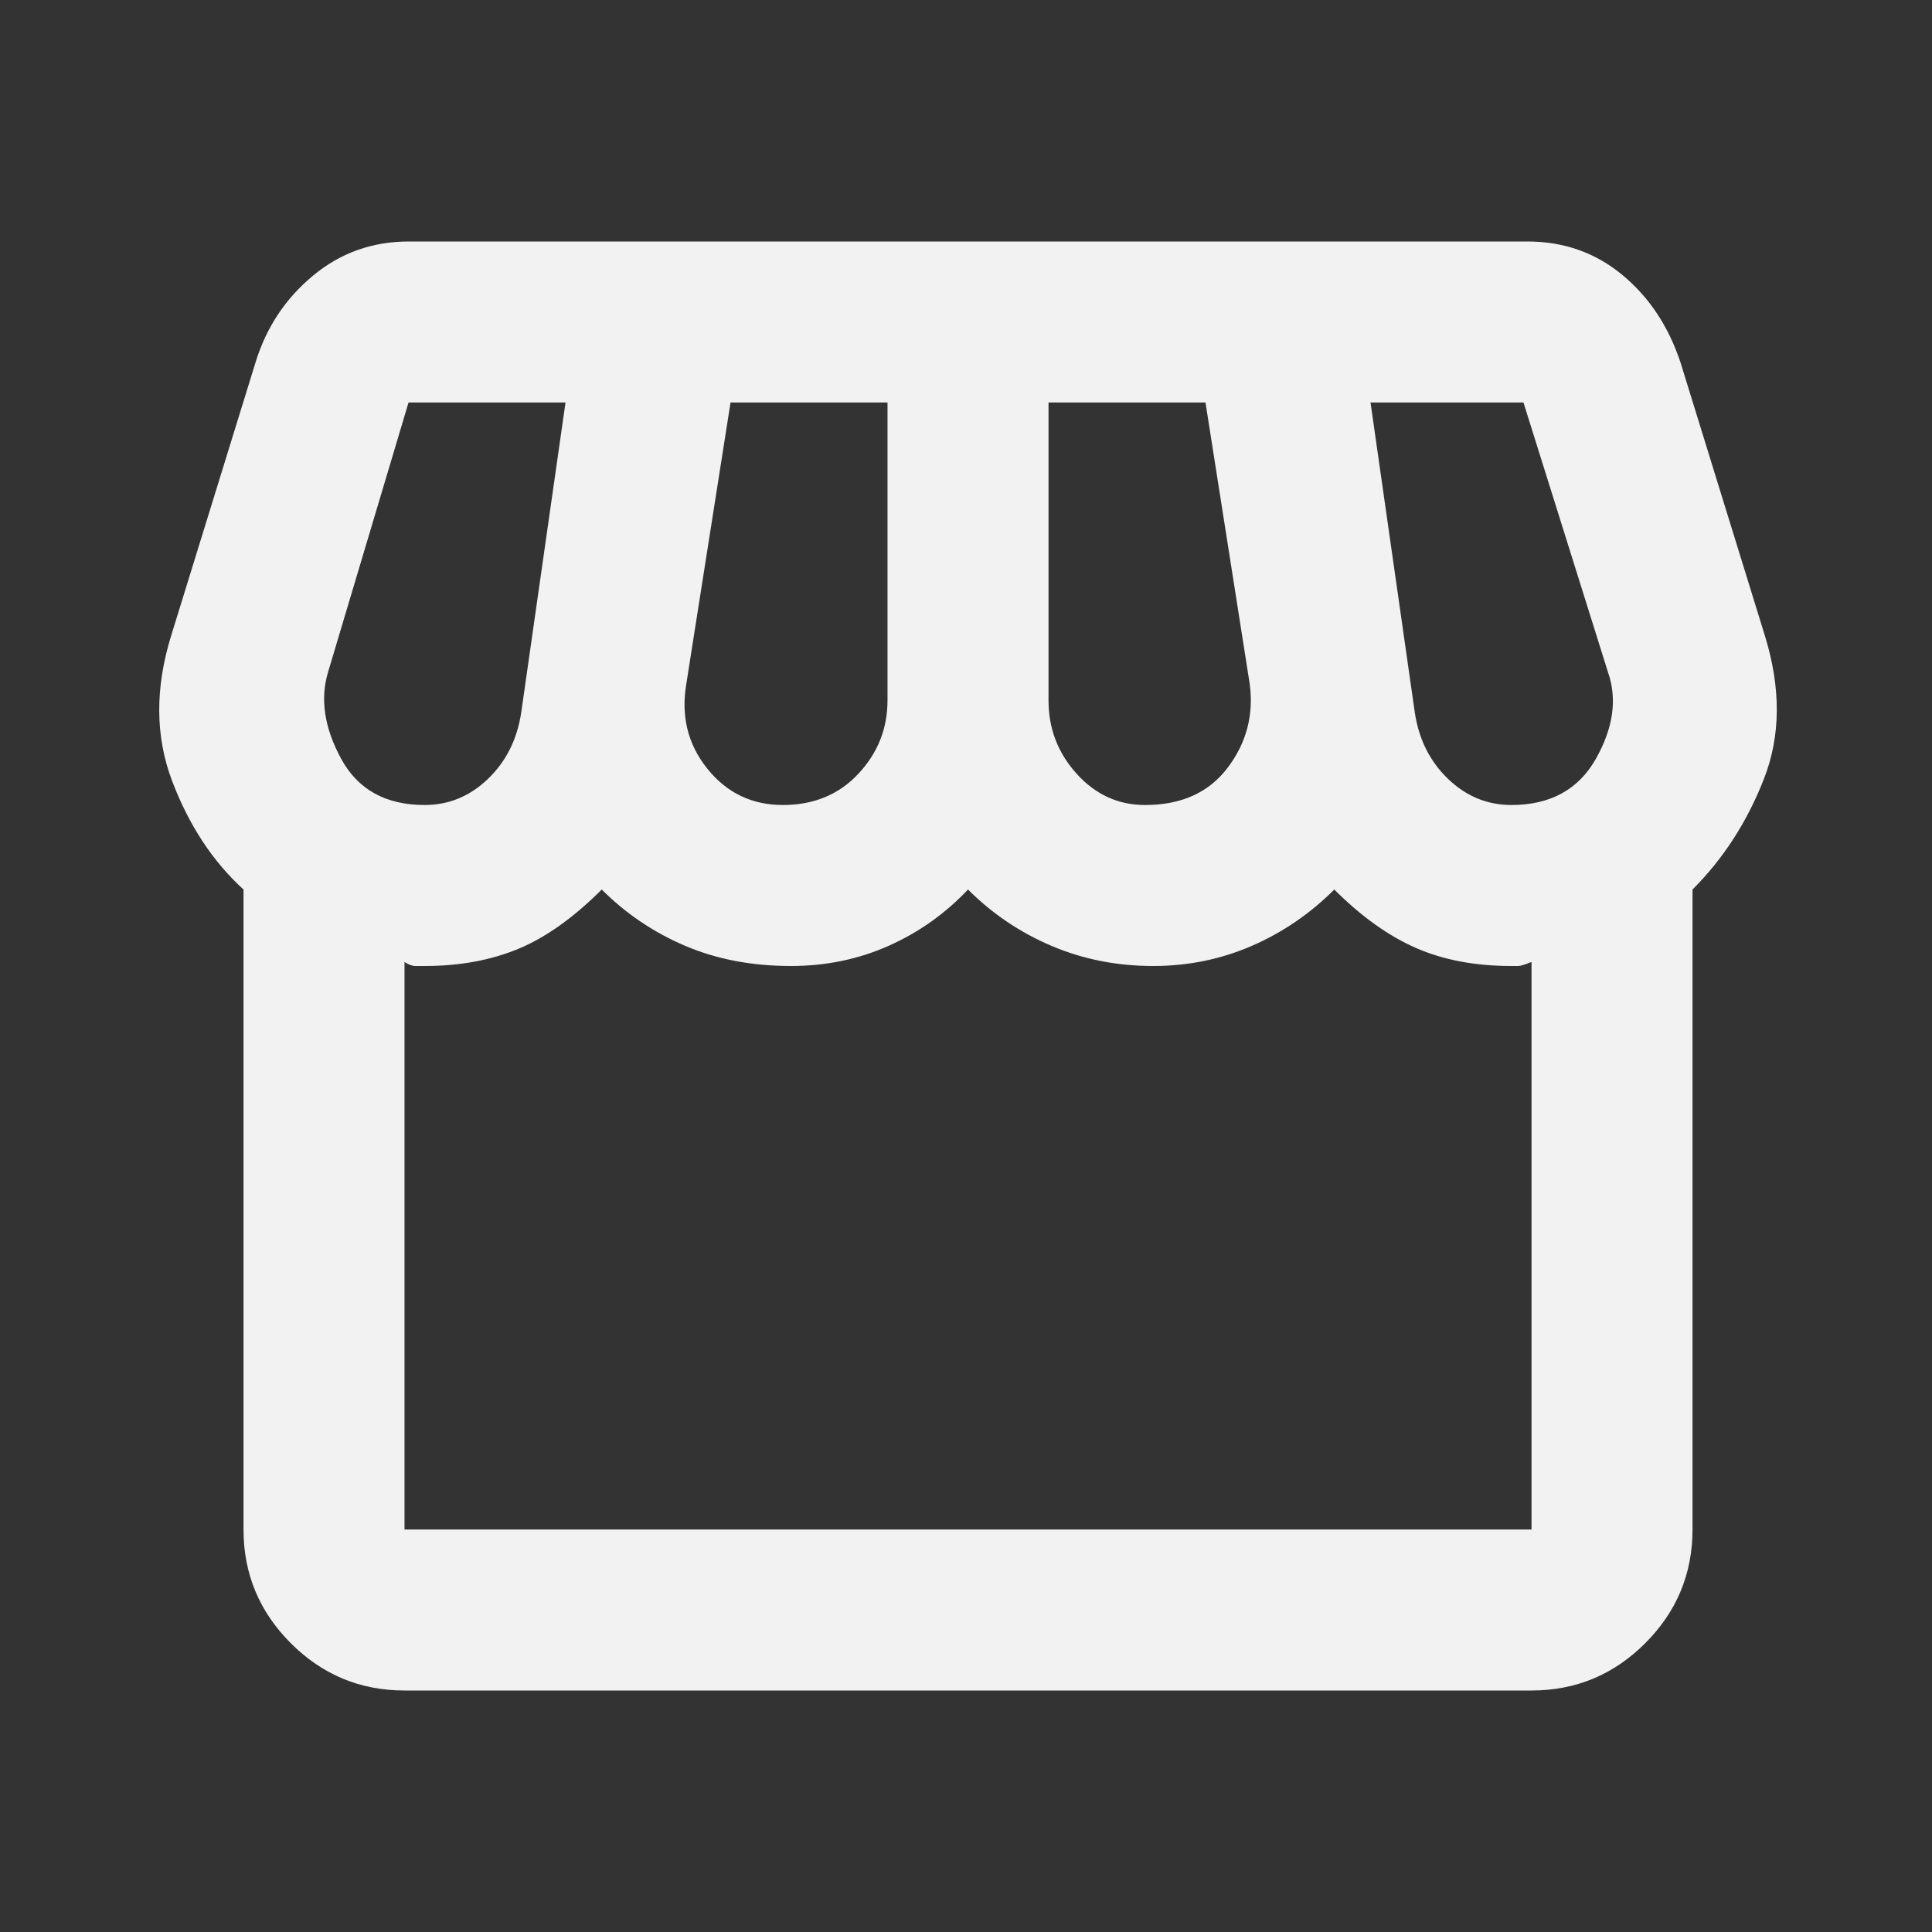 <svg width="48" height="48" viewBox="0 0 48 48" fill="none" xmlns="http://www.w3.org/2000/svg">
<rect x="0" y="0" width="48" height="48" fill="#333333" stroke="none"/>
<path d="M42.05 22.1V38C42.05 39.1 41.658 40.042 40.875 40.825C40.092 41.608 39.15 42 38.05 42H10.05C8.95 42 8.008 41.608 7.225 40.825C6.442 40.042 6.05 39.1 6.05 38V22.1C5.283 21.4 4.692 20.5 4.275 19.4C3.858 18.3 3.85 17.1 4.25 15.8L6.35 9C6.617 8.133 7.092 7.417 7.775 6.85C8.458 6.283 9.25 6 10.15 6H37.95C38.85 6 39.633 6.275 40.3 6.825C40.967 7.375 41.45 8.1 41.75 9L43.85 15.8C44.25 17.1 44.242 18.283 43.825 19.35C43.408 20.417 42.817 21.333 42.05 22.1ZM28.45 20C29.35 20 30.033 19.692 30.5 19.075C30.967 18.458 31.15 17.767 31.05 17L29.95 10H26.05V17.4C26.05 18.1 26.283 18.708 26.75 19.225C27.217 19.742 27.783 20 28.45 20ZM19.45 20C20.217 20 20.842 19.742 21.325 19.225C21.808 18.708 22.05 18.1 22.05 17.4V10H18.15L17.05 17C16.917 17.8 17.092 18.5 17.575 19.1C18.058 19.7 18.683 20 19.45 20ZM10.55 20C11.15 20 11.675 19.783 12.125 19.35C12.575 18.917 12.85 18.367 12.95 17.7L14.05 10H10.15L8.15 16.7C7.95 17.367 8.058 18.083 8.475 18.85C8.892 19.617 9.583 20 10.55 20ZM37.55 20C38.517 20 39.217 19.617 39.65 18.85C40.083 18.083 40.183 17.367 39.95 16.7L37.85 10H34.05L35.15 17.7C35.25 18.367 35.525 18.917 35.975 19.35C36.425 19.783 36.95 20 37.55 20ZM10.05 38H38.05V23.9C37.883 23.967 37.775 24 37.725 24H37.55C36.65 24 35.858 23.85 35.175 23.55C34.492 23.25 33.817 22.767 33.15 22.1C32.55 22.7 31.867 23.167 31.1 23.5C30.333 23.833 29.517 24 28.65 24C27.75 24 26.908 23.833 26.125 23.5C25.342 23.167 24.65 22.7 24.05 22.1C23.483 22.7 22.825 23.167 22.075 23.5C21.325 23.833 20.517 24 19.65 24C18.683 24 17.808 23.833 17.025 23.5C16.242 23.167 15.55 22.7 14.95 22.1C14.25 22.8 13.558 23.292 12.875 23.575C12.192 23.858 11.417 24 10.55 24H10.325C10.242 24 10.15 23.967 10.05 23.9V38Z" fill="#F3F2F2"/>
</svg>
